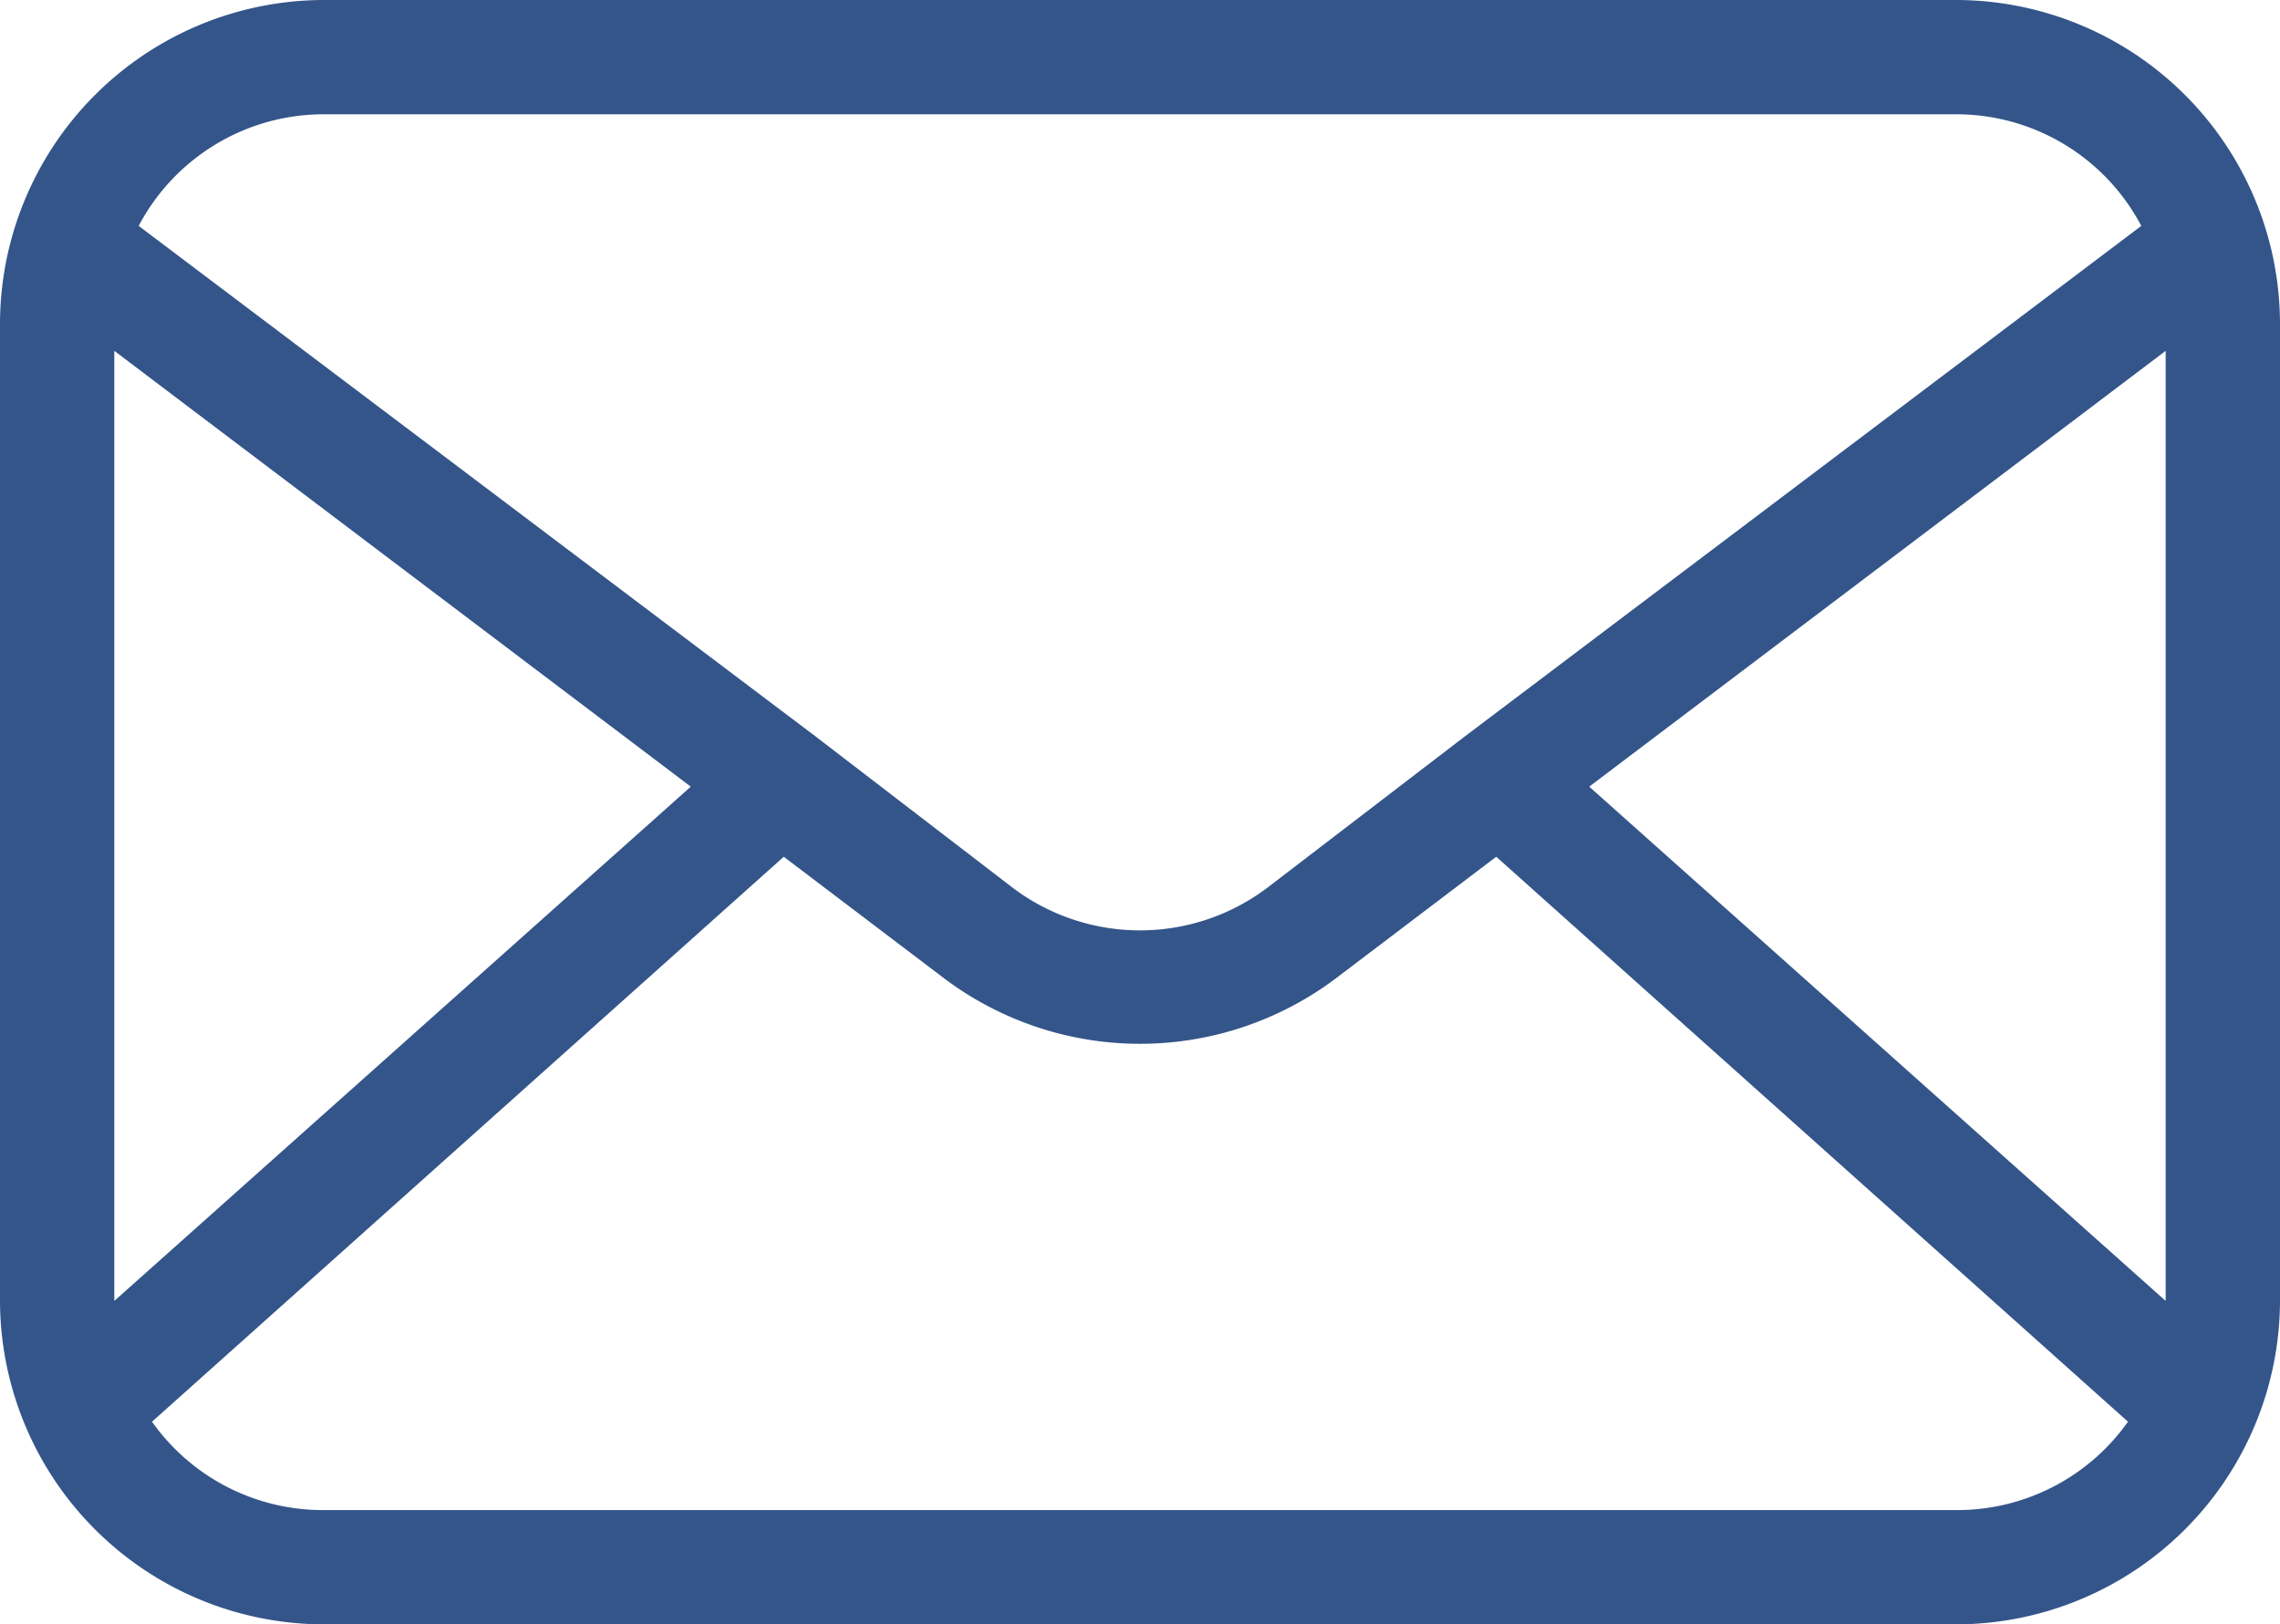 <svg xmlns="http://www.w3.org/2000/svg" width="93.5" height="66.624" viewBox="0 0 93.5 66.624">
  <g id="Group_1498" data-name="Group 1498" transform="translate(-3.25 -16.688)">
    <path id="Path_5937" data-name="Path 5937" d="M83.469,16.688H16.531A13.3,13.3,0,0,0,3.25,29.969V70.031A13.3,13.3,0,0,0,16.531,83.312H83.469A13.3,13.3,0,0,0,96.75,70.031V29.969A13.3,13.3,0,0,0,83.469,16.688Zm8.593,53.359L68.422,48.953l23.64-17.875V70.047ZM16.531,21.375H83.469a8.577,8.577,0,0,1,7.593,4.578L63.344,46.875h0l-8.157,6.25a8.67,8.67,0,0,1-10.374,0l-8.141-6.25h0L8.937,25.953A8.58,8.58,0,0,1,16.531,21.375ZM7.937,70.031V31.078L31.578,48.953,7.937,70.047Zm75.532,8.594H16.531A8.579,8.579,0,0,1,9.484,75L35.391,51.828l6.593,5a13.359,13.359,0,0,0,16.032,0l6.593-5L90.516,75A8.579,8.579,0,0,1,83.469,78.625Z" fill="#34558a"/>
  </g>
</svg>
